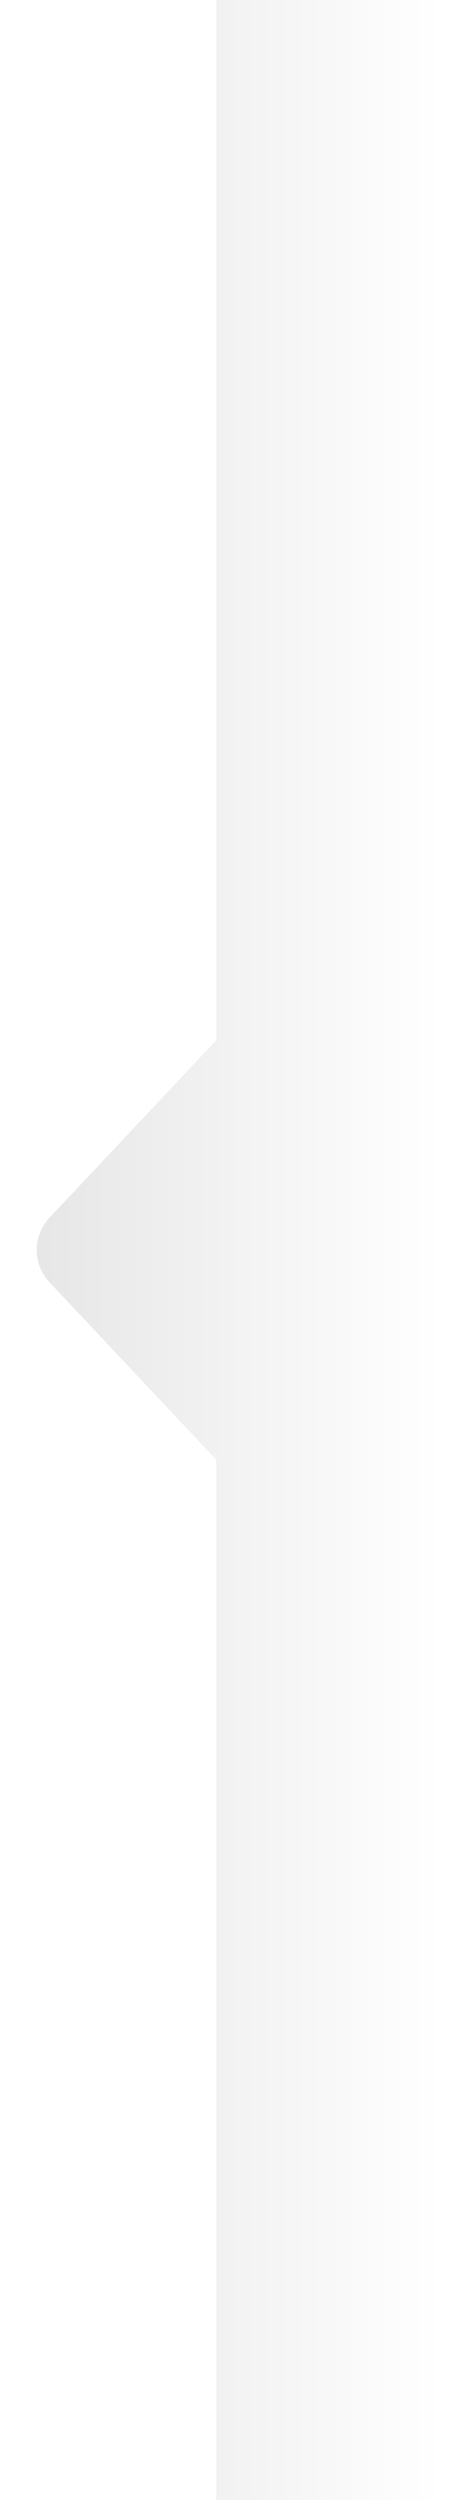 <svg xmlns="http://www.w3.org/2000/svg" width="10" height="53" viewBox="0 0 10 53" fill="none">
  <path fill-rule="evenodd" clip-rule="evenodd" d="M9.593 0V53H4.593V30.948L1.051 27.185C0.689 26.8 0.689 26.2 1.051 25.815L4.593 22.052V0H9.593Z" fill="url(#paint0_linear_1733_13754)"/>
  <defs>
    <linearGradient id="paint0_linear_1733_13754" x1="9.406" y1="26.5" x2="0.406" y2="26.5" gradientUnits="userSpaceOnUse">
      <stop stop-opacity="0"/>
      <stop offset="1" stop-opacity="0.1"/>
    </linearGradient>
  </defs>
</svg>
